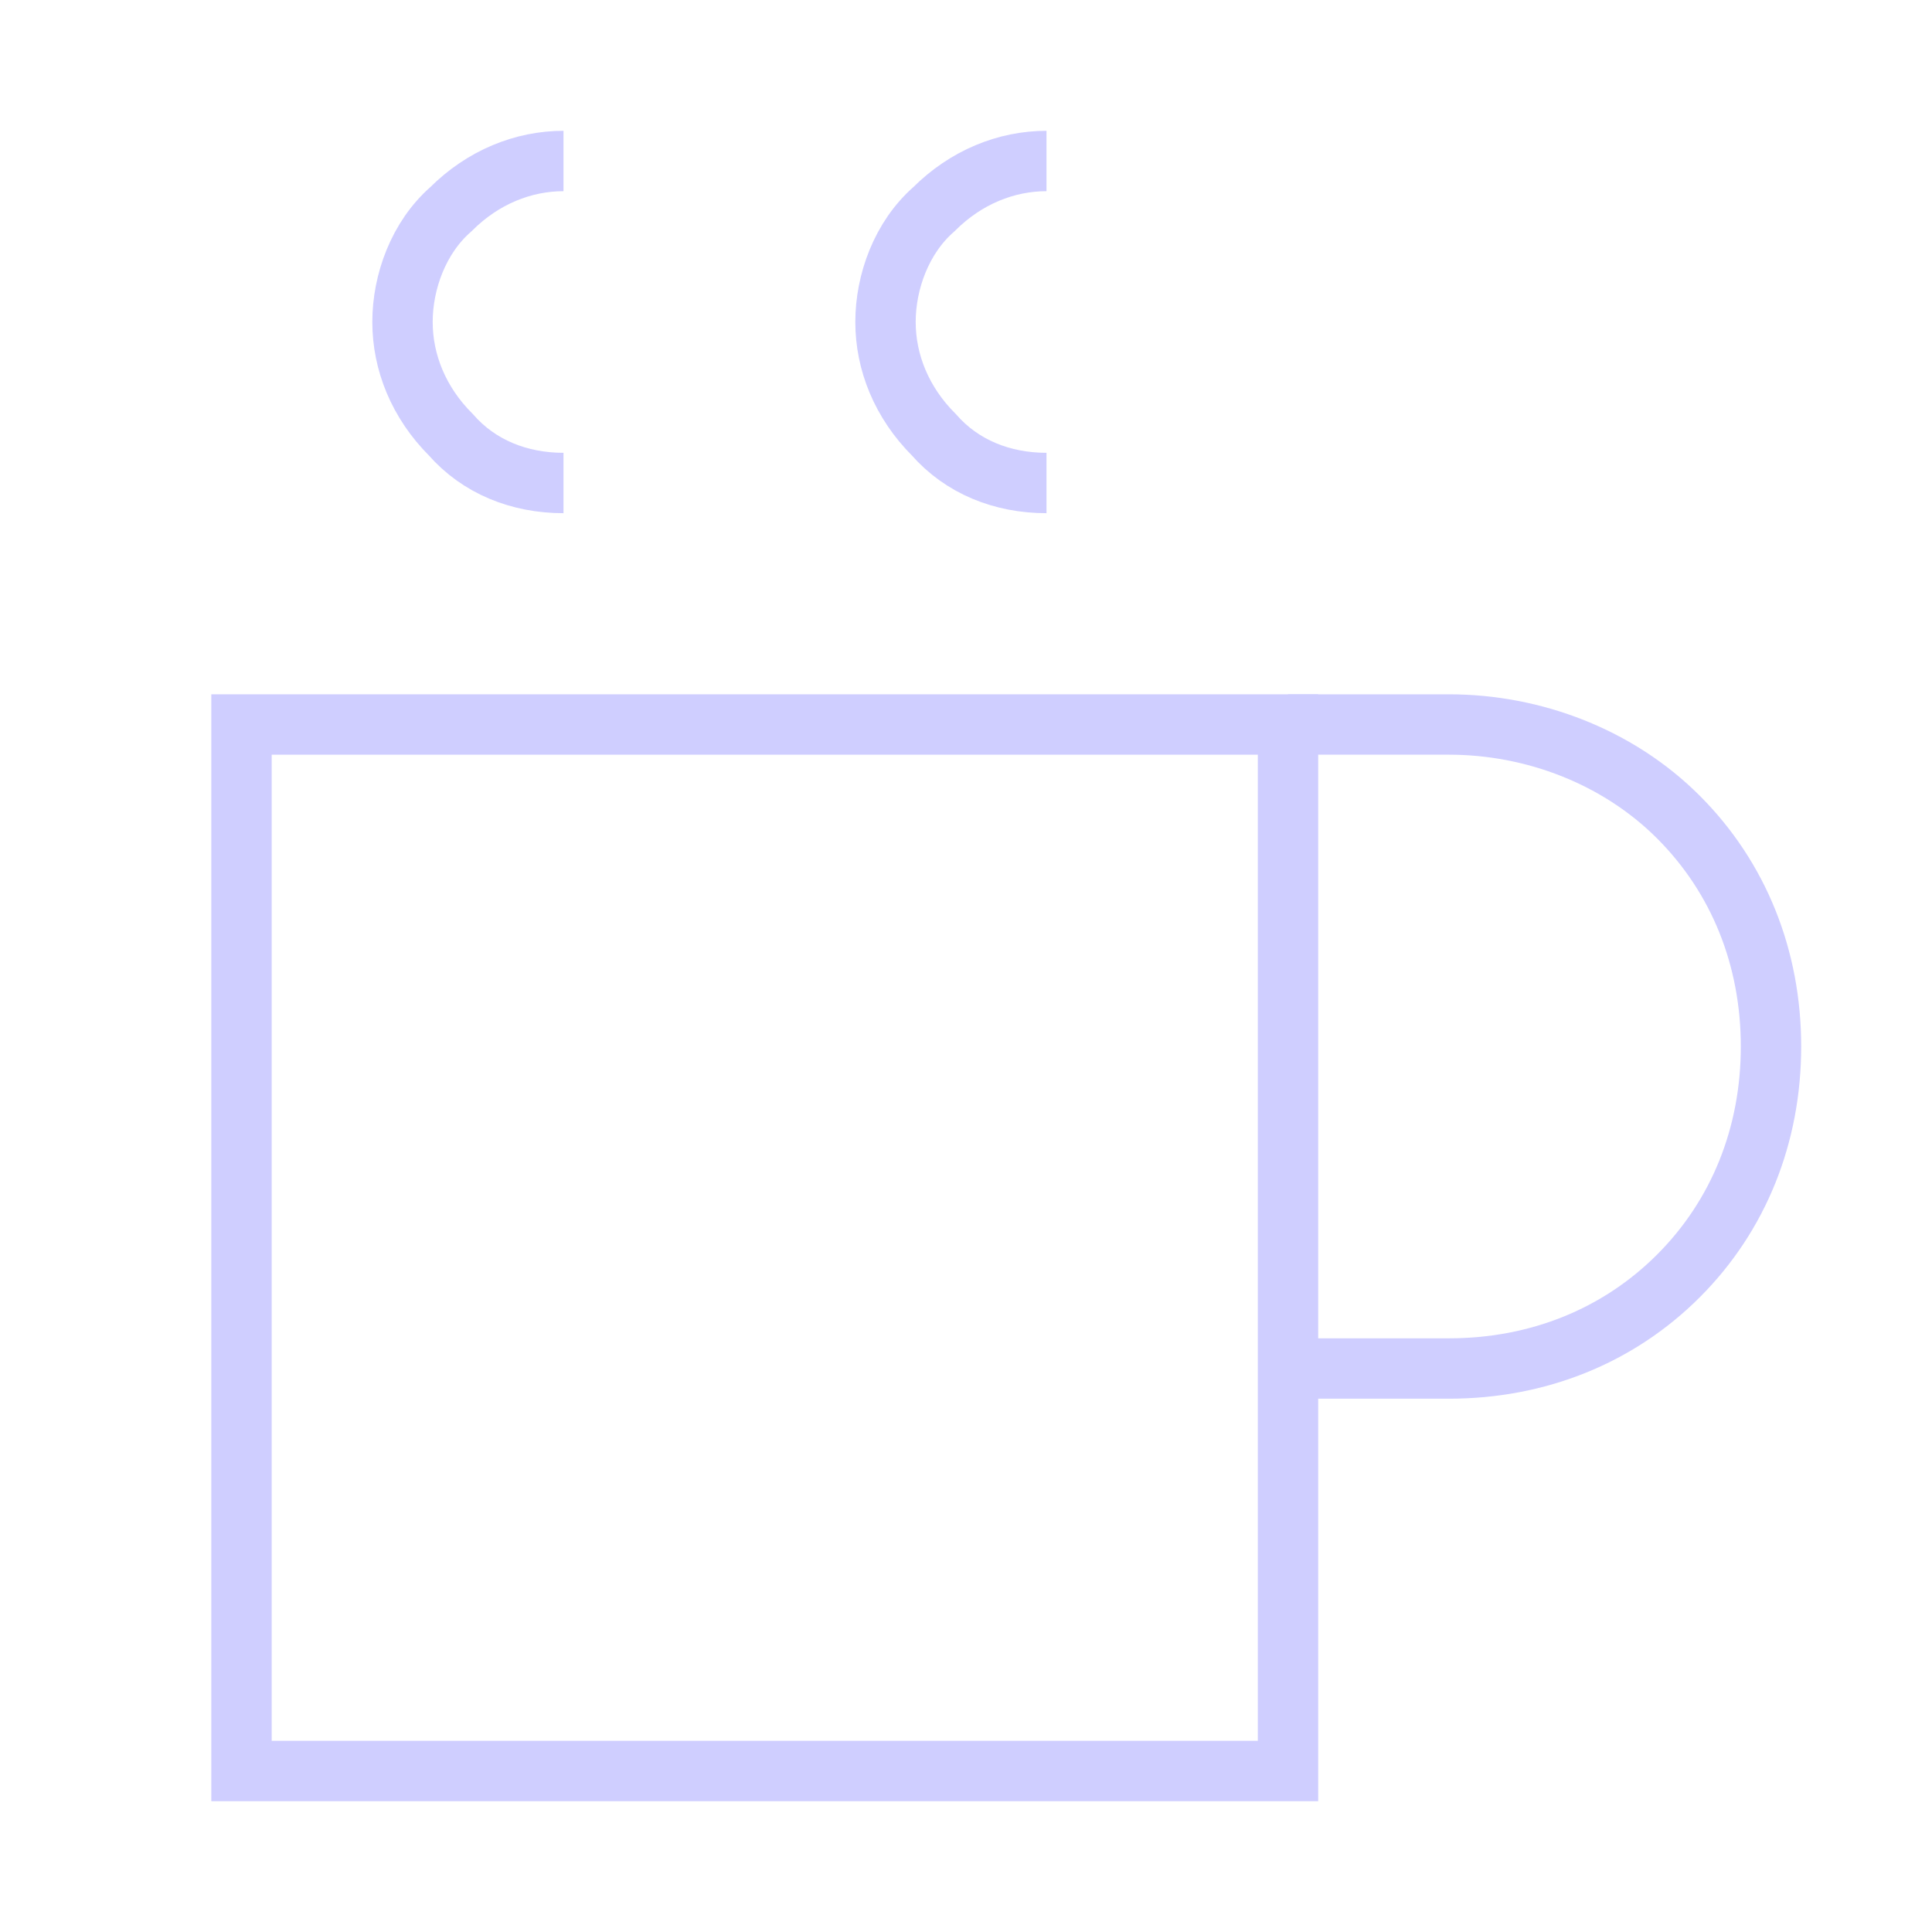<?xml version="1.0" encoding="UTF-8"?>
<svg id="Lager_1" data-name="Lager 1" xmlns="http://www.w3.org/2000/svg" version="1.1" viewBox="0 0 48 48">
  <defs>
    <style>
      .cls-1 {
        fill: none;
        stroke: #cfceff;
        stroke-width: 1.5px;
      }
    </style>
  </defs>
  <path class="cls-1" d="M32,44H6v-26h26v26Z"/>
  <path class="cls-1" d="M32,18h4c2.1,0,4.2.8,5.7,2.3,1.5,1.5,2.3,3.5,2.3,5.7s-.8,4.2-2.3,5.7c-1.5,1.5-3.5,2.3-5.7,2.3h-4"/>
  <path class="cls-1" d="M14,12c-1.1,0-2.1-.4-2.8-1.2-.8-.8-1.2-1.8-1.2-2.8s.4-2.1,1.2-2.8c.8-.8,1.8-1.2,2.8-1.2"/>
  <path class="cls-1" d="M26,12c-1.1,0-2.1-.4-2.8-1.2-.8-.8-1.2-1.8-1.2-2.8s.4-2.1,1.2-2.8c.8-.8,1.8-1.2,2.8-1.2"/>
</svg>